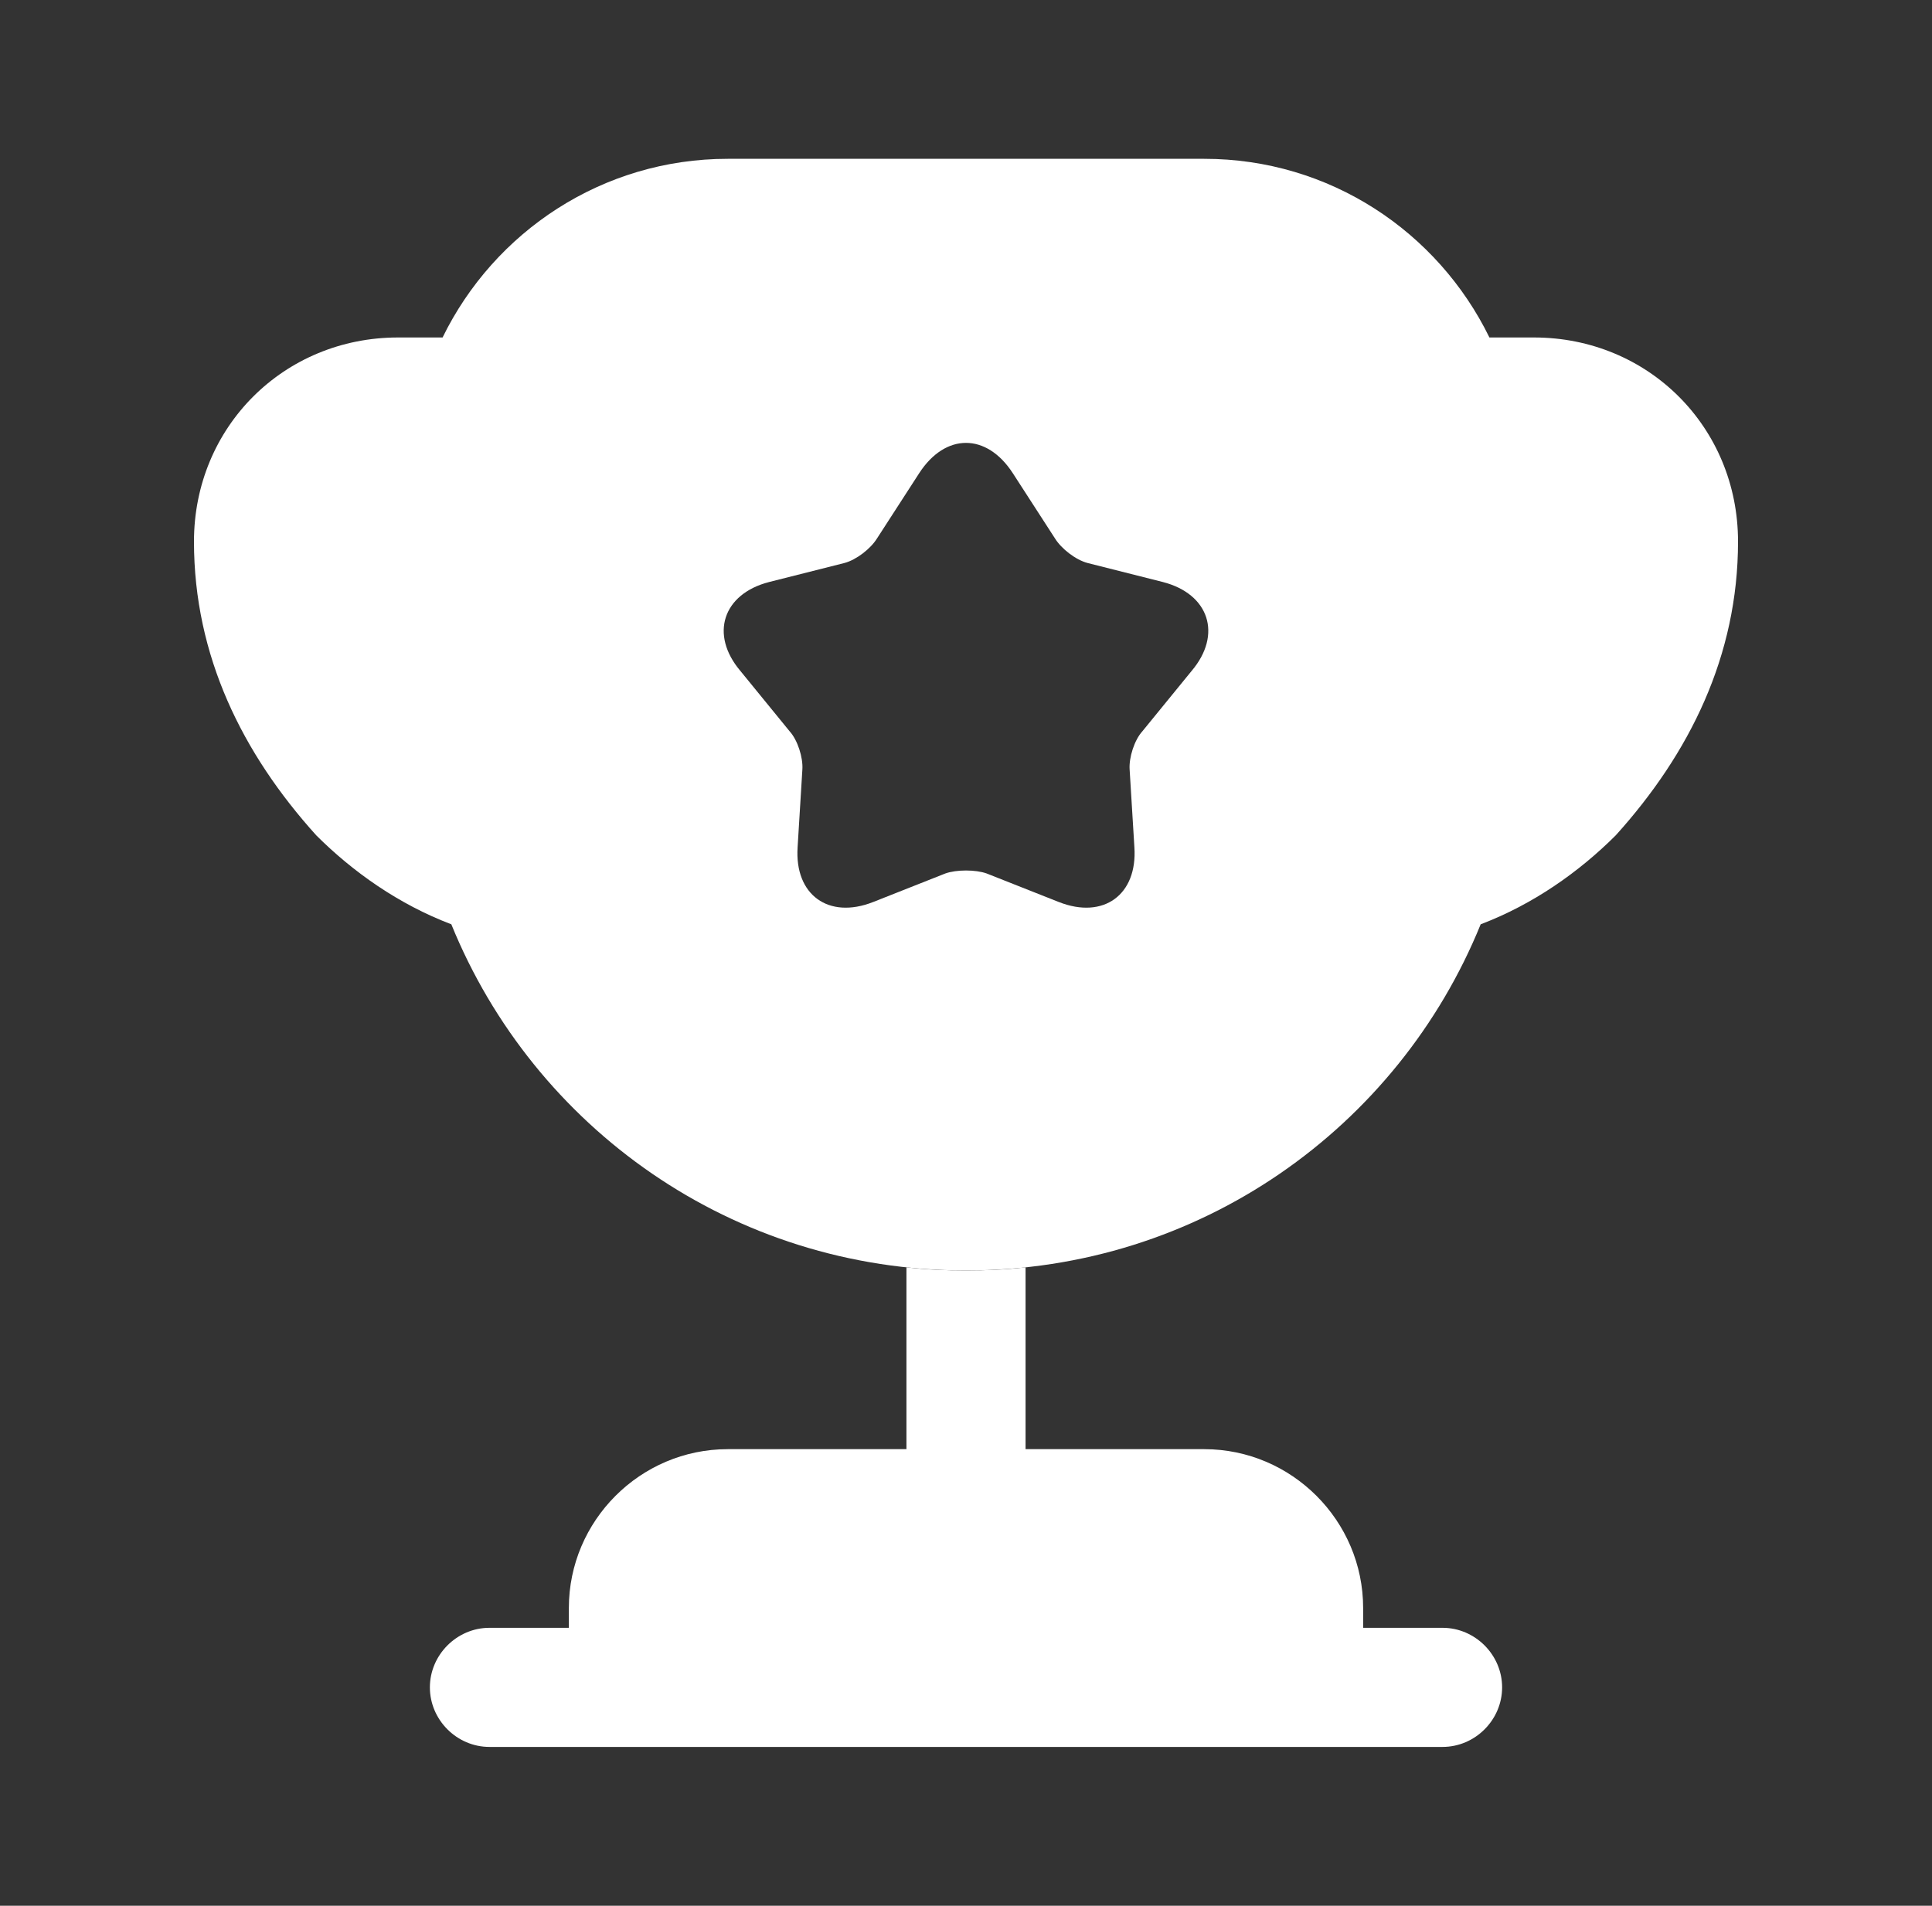 <svg width="75" height="74" viewBox="0 0 75 74" fill="none" xmlns="http://www.w3.org/2000/svg">
<rect x="0" y="0" width="75" height="74" fill="#333333" stroke="none"/>
<g id="vuesax/bold/cup">
<g id="cup">
<path id="Vector" d="M35.188 56.271H28.25C24.858 56.271 22.083 59.046 22.083 62.438V63.208H19C17.736 63.208 16.688 64.257 16.688 65.521C16.688 66.785 17.736 67.833 19 67.833H56C57.264 67.833 58.312 66.785 58.312 65.521C58.312 64.257 57.264 63.208 56 63.208H52.917V62.438C52.917 59.046 50.142 56.271 46.75 56.271H39.812V49.21C39.042 49.303 38.271 49.333 37.5 49.333C36.729 49.333 35.958 49.303 35.188 49.21V56.271Z" fill="white"/>
<path id="Vector_2" d="M57.48 35.89C59.515 35.119 61.303 33.855 62.722 32.437C65.589 29.261 67.47 25.468 67.47 21.028C67.47 16.588 63.986 13.104 59.546 13.104H57.819C55.815 9.003 51.622 6.167 46.75 6.167H28.25C23.378 6.167 19.185 9.003 17.181 13.104H15.454C11.014 13.104 7.53 16.588 7.53 21.028C7.53 25.468 9.411 29.261 12.278 32.437C13.697 33.855 15.485 35.119 17.52 35.89C20.727 43.783 28.435 49.333 37.5 49.333C46.565 49.333 54.273 43.783 57.48 35.89ZM46.257 26.054L44.345 28.398C44.037 28.737 43.821 29.415 43.852 29.878L44.037 32.899C44.16 34.749 42.834 35.705 41.108 35.027L38.302 33.917C37.87 33.763 37.13 33.763 36.698 33.917L33.892 35.027C32.166 35.705 30.84 34.749 30.963 32.899L31.148 29.878C31.179 29.415 30.963 28.737 30.655 28.398L28.743 26.054C27.541 24.636 28.065 23.063 29.853 22.601L32.782 21.861C33.245 21.738 33.8 21.306 34.047 20.905L35.681 18.377C36.698 16.804 38.302 16.804 39.319 18.377L40.953 20.905C41.2 21.306 41.755 21.738 42.218 21.861L45.147 22.601C46.935 23.063 47.459 24.636 46.257 26.054Z" fill="white"/>
</g>
</g>
</svg>
